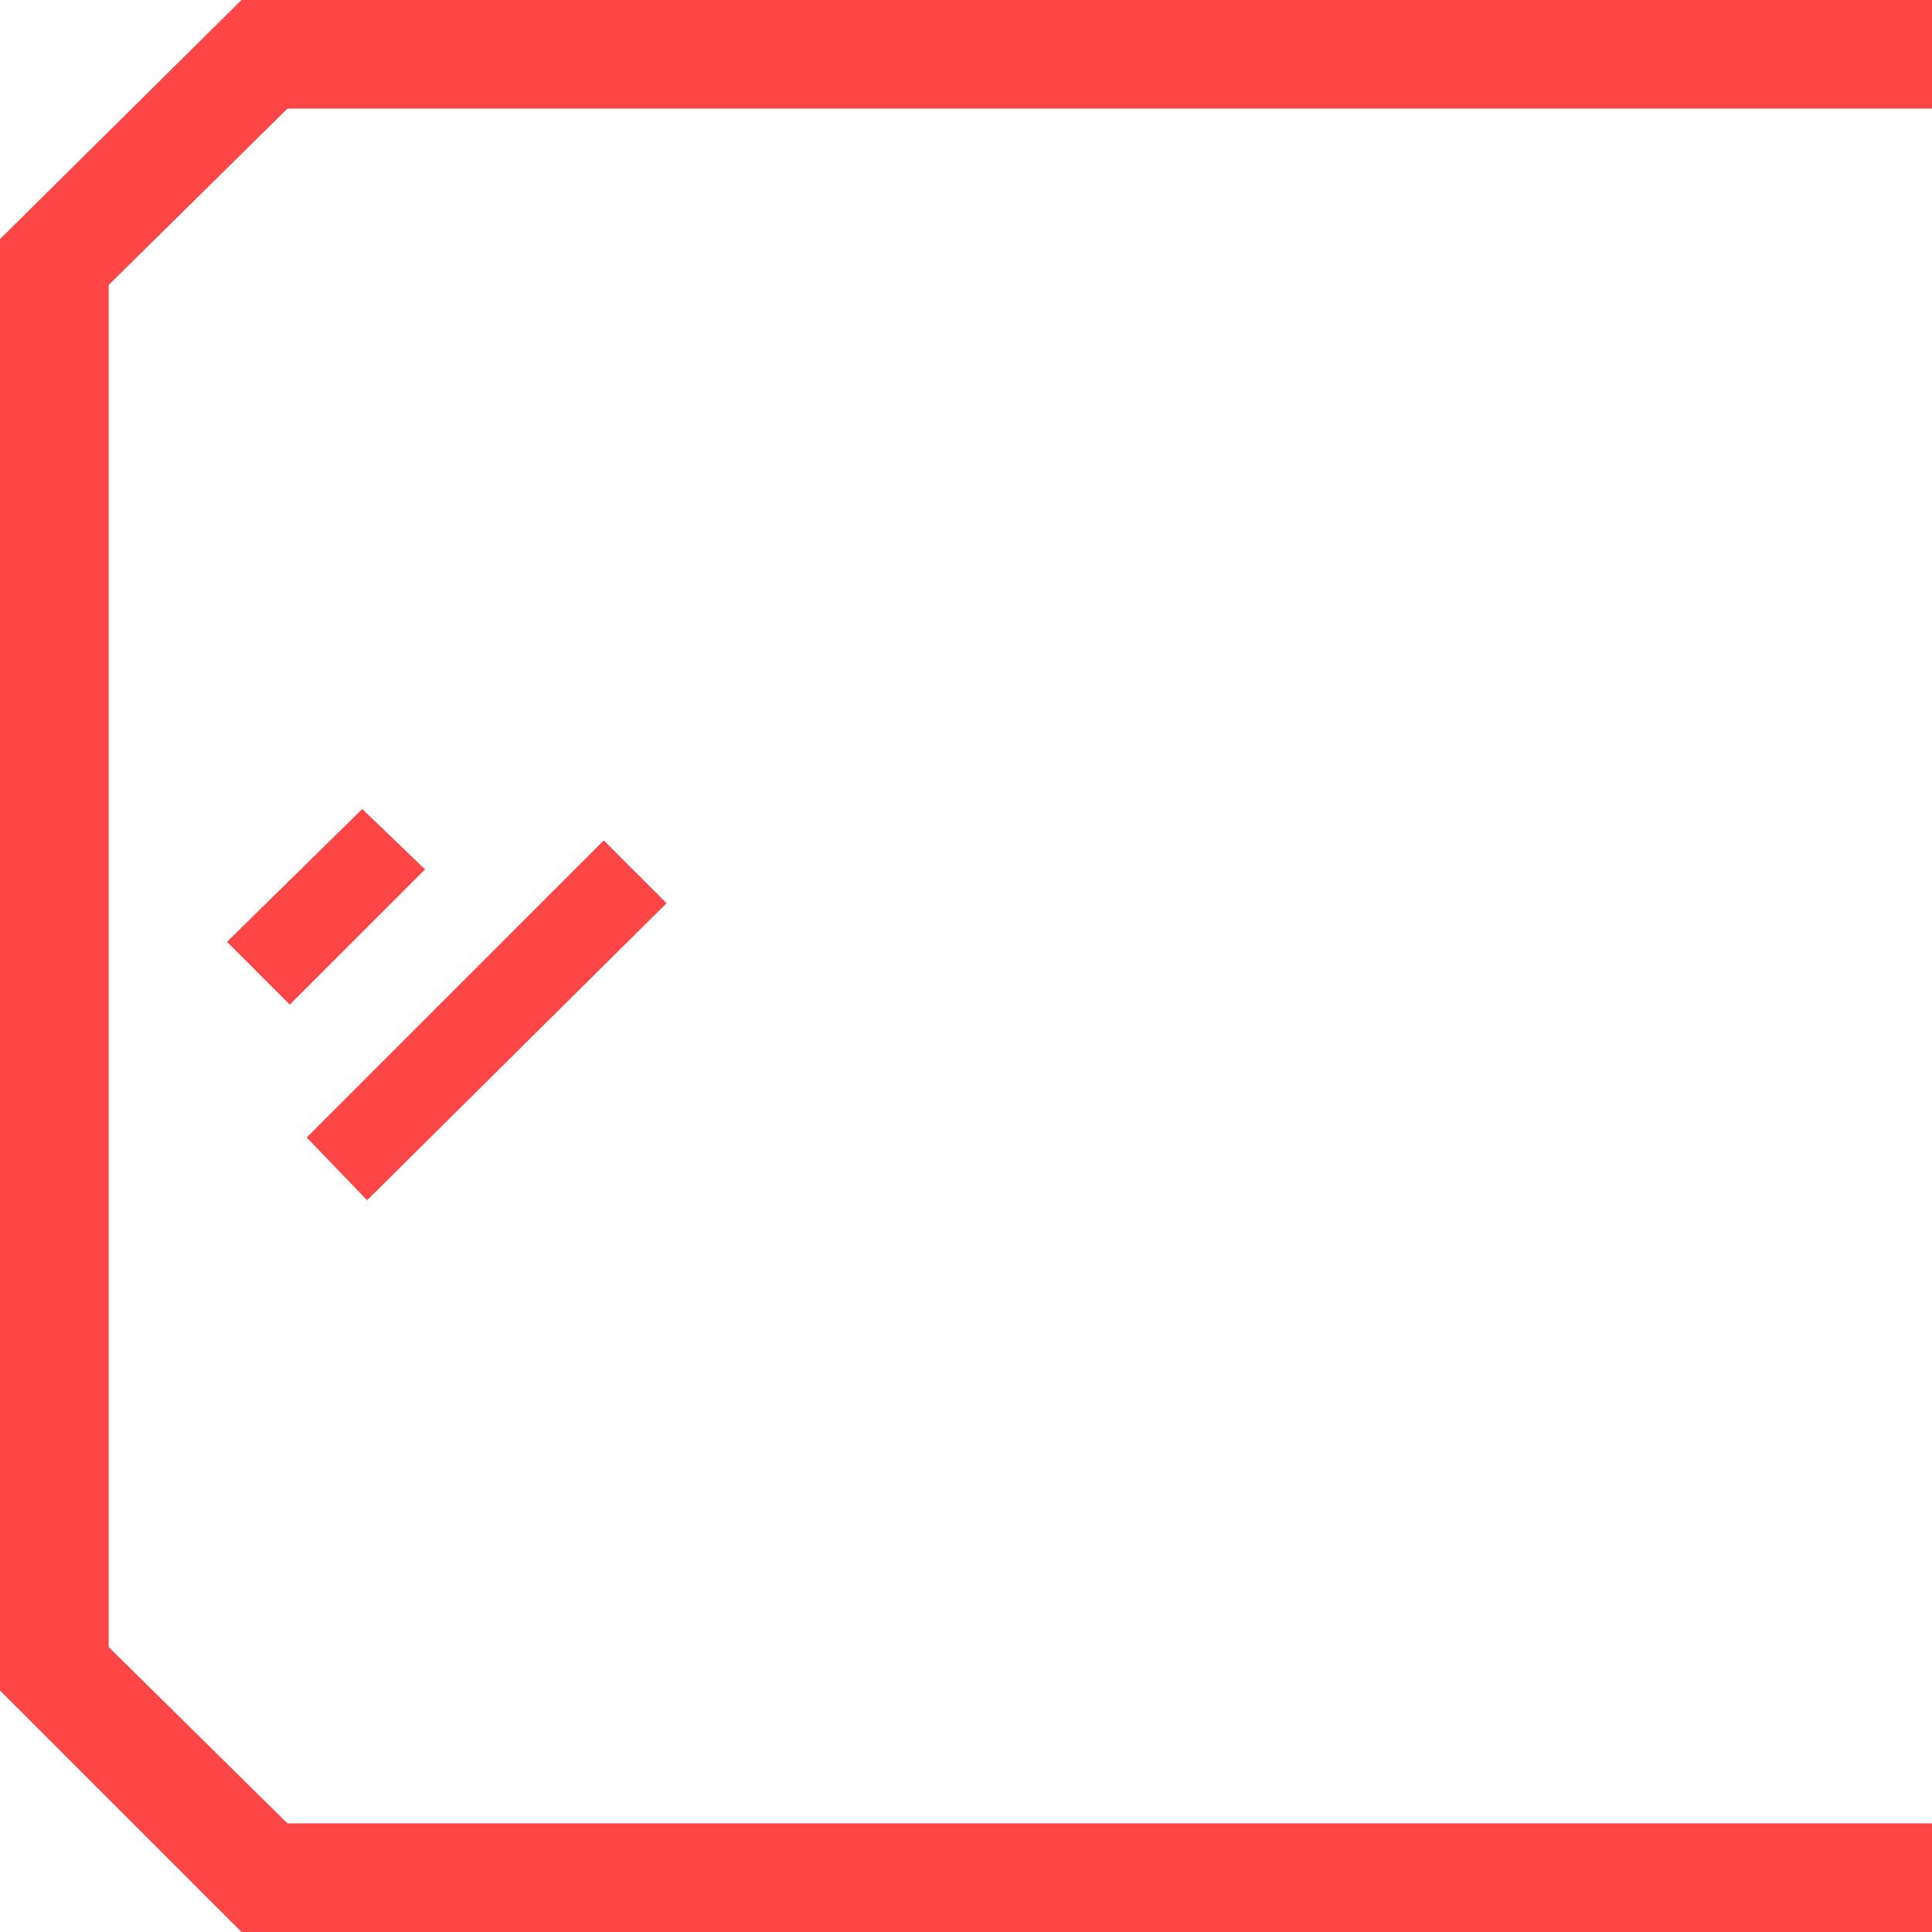 <?xml version="1.0" encoding="utf-8"?>
<!-- Generator: Adobe Illustrator 22.0.0, SVG Export Plug-In . SVG Version: 6.00 Build 0)  -->
<svg version="1.1" id="Layer_1" xmlns="http://www.w3.org/2000/svg" xmlns:xlink="http://www.w3.org/1999/xlink" x="0px" y="0px"
	 viewBox="0 0 80 80" style="enable-background:new 0 0 80 80;" xml:space="preserve">
<style type="text/css">
	.st0{fill:#53AB00;}
	.st1{fill:#FFFFFF;}
	.st2{fill:#00579F;}
	.st3{fill:#FAA61A;}
	.st4{fill:#5F6368;}
	.st5{fill:#4285F4;}
	.st6{fill:#34A853;}
	.st7{fill:#FBBC04;}
	.st8{fill:#EA4335;}
	.st9{fill:#FF4646;}
	.st10{fill:#0A0A0A;}
	.st11{fill:#474747;}
</style>
<g>
	<polygon class="st9" points="80,0 10,0 0,9.9 0,70 10,80 80,80 80,75.5 11.9,75.5 4.5,68.2 4.5,11.8 11.9,4.5 80,4.5 	"/>
	<polygon class="st9" points="27.6,37.4 25,34.8 12.7,47.1 15.2,49.7 	"/>
	<polygon class="st9" points="9.4,39 12,41.6 17.6,36 15,33.5 	"/>
</g>
</svg>
